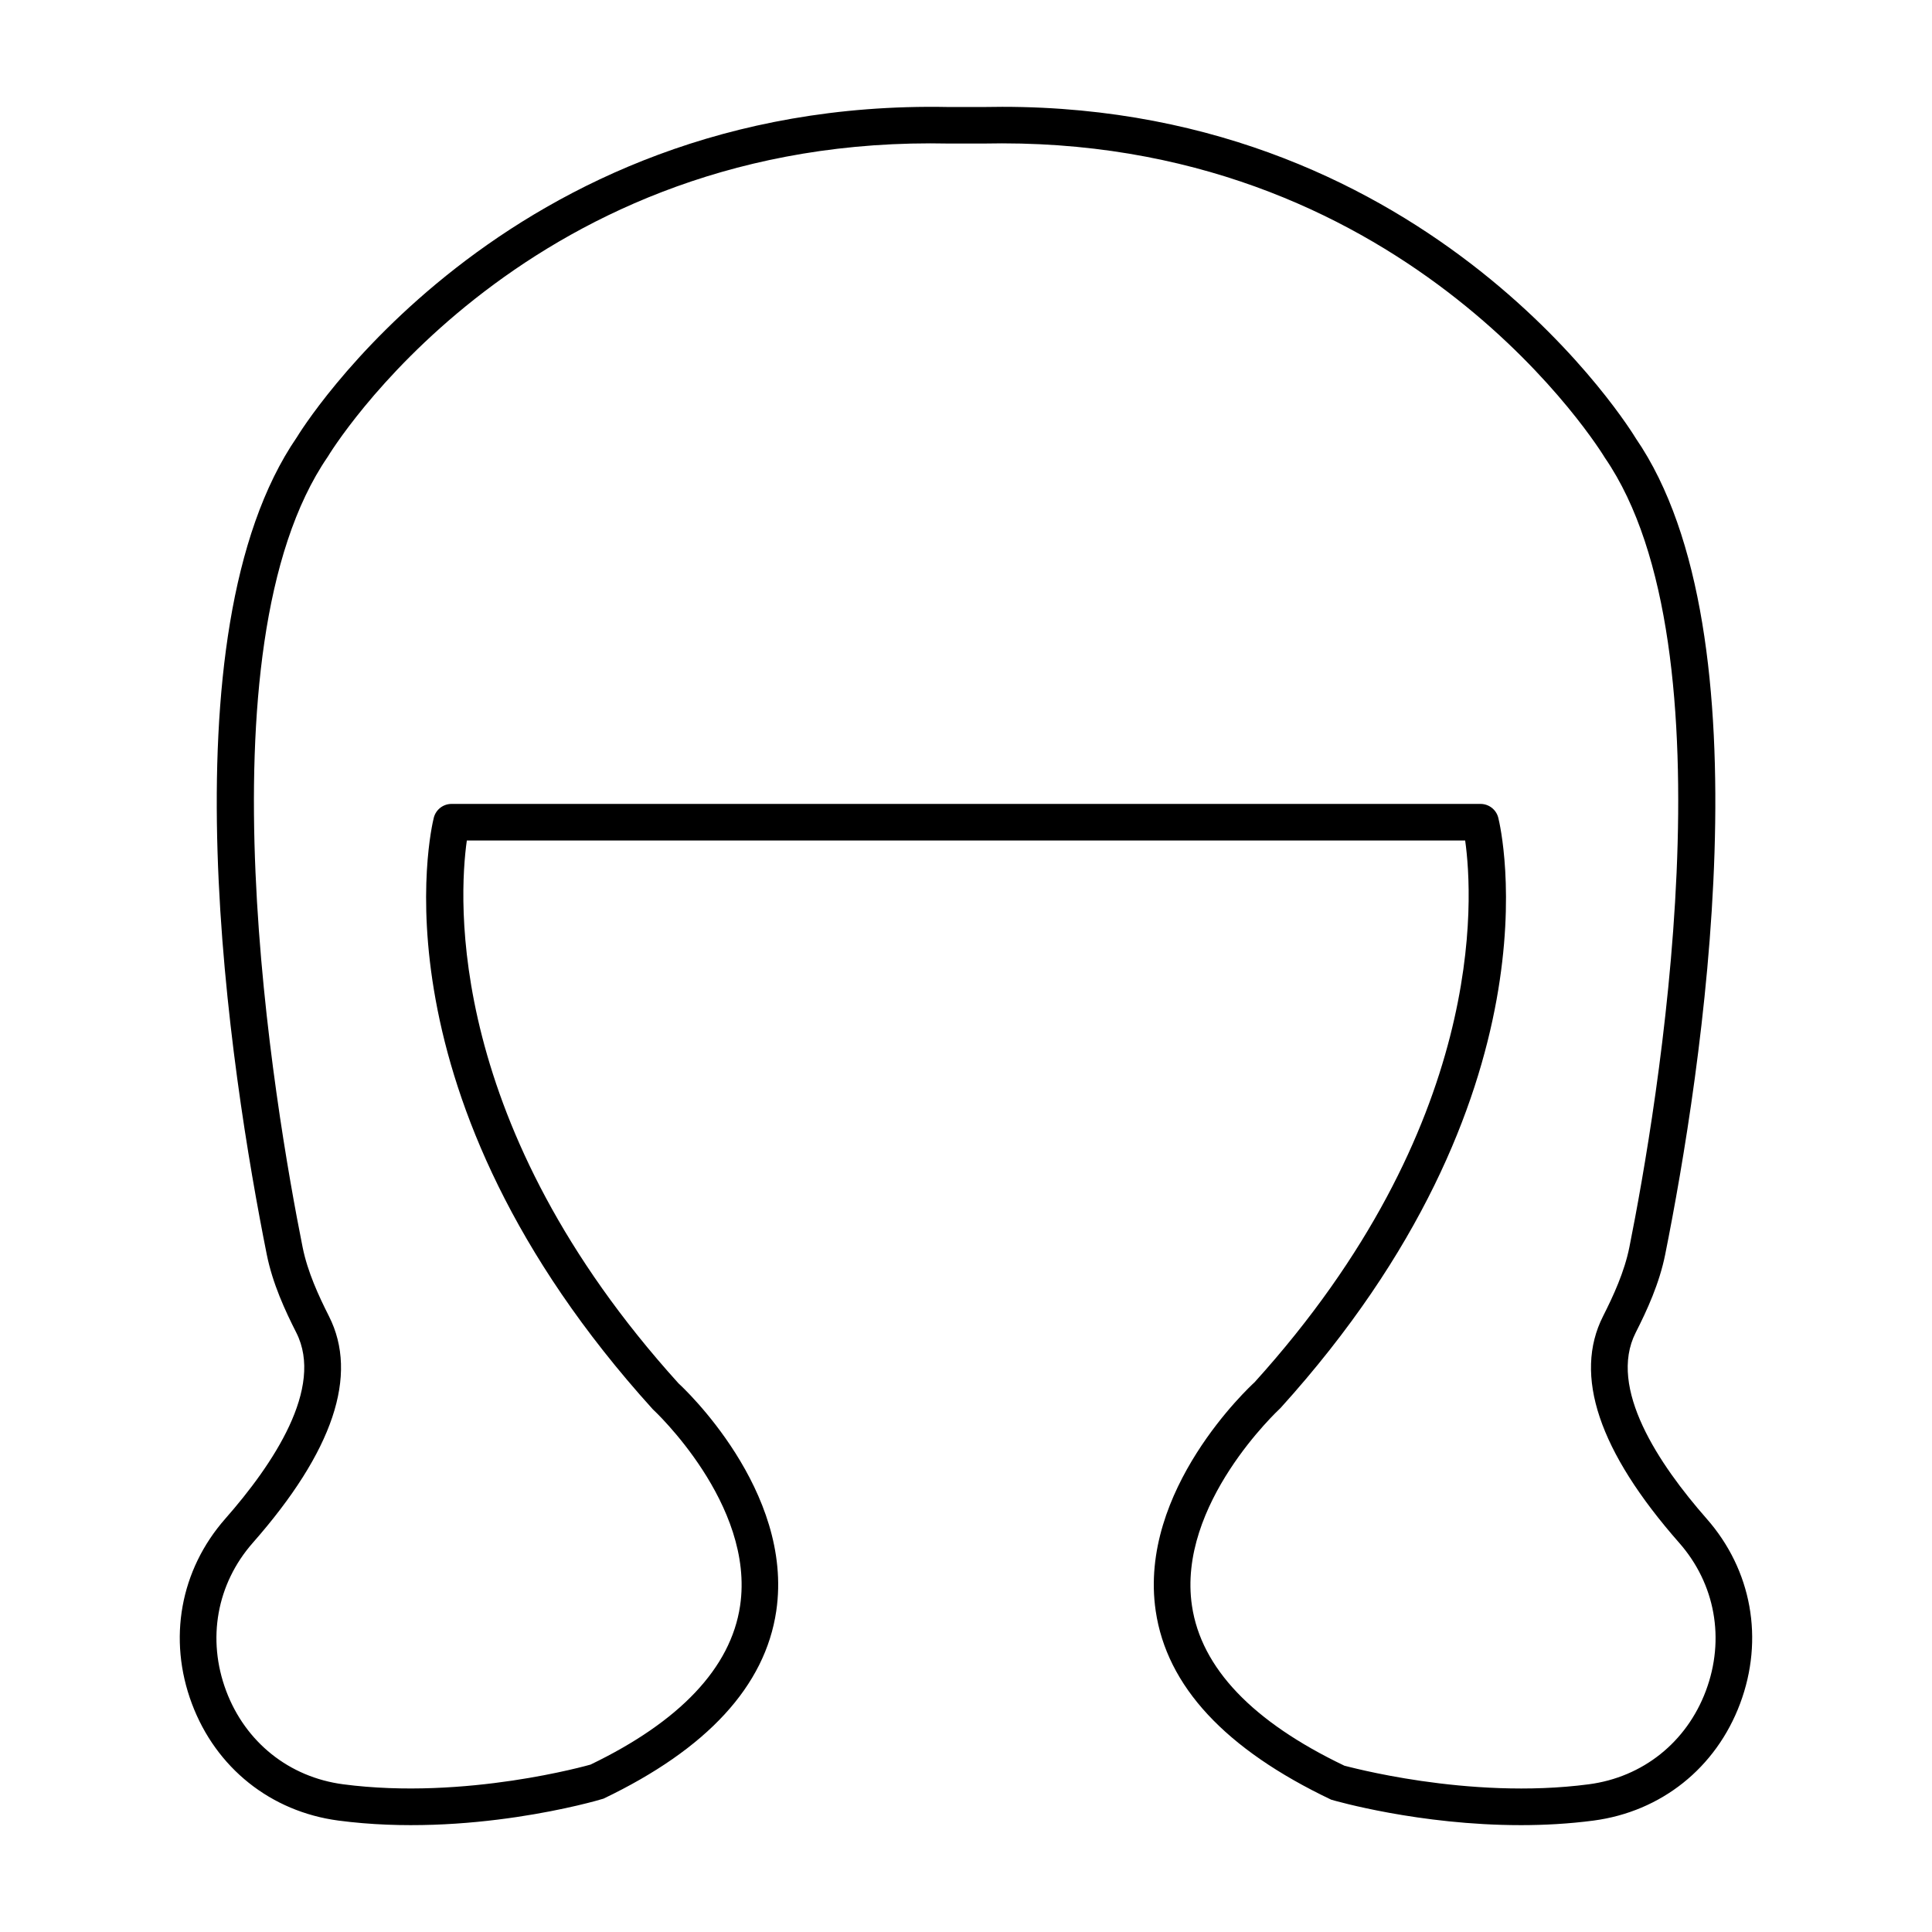 <?xml version="1.0" encoding="UTF-8"?>
<!-- Uploaded to: ICON Repo, www.iconrepo.com, Generator: ICON Repo Mixer Tools -->
<svg fill="#000000" width="800px" height="800px" version="1.1" viewBox="144 144 512 512" xmlns="http://www.w3.org/2000/svg">
 <path d="m546.96 627.68c-26.781 0-49.031-6.406-50.176-6.746-28.172-13.406-43.574-30.137-46.508-50.004-4.723-32 24.941-59.465 26.203-60.621 61.562-68.066 57.949-128.36 55.805-143.57l-264.57 0.004c-2.144 15.215-5.719 75.543 56.125 143.89 0.938 0.832 30.598 28.301 25.879 60.297-2.934 19.871-18.336 36.598-45.785 49.73-2.137 0.691-35.742 10.359-70.266 5.809-17.914-2.375-32.426-13.945-38.812-30.969-6.418-17.105-3.109-35.434 8.852-49.031 12.68-14.41 26.23-34.668 18.82-49.293-3.004-5.922-6.289-13.027-7.84-20.758-9.547-47.723-27.879-164.36 8-216.57 0.355-0.613 54.48-89.754 172.5-87.492h9.719c1.586-0.027 3.176-0.047 4.734-0.047 114.68 0 167.32 86.934 167.84 87.82 35.711 51.953 17.371 168.58 7.82 216.28-1.547 7.738-4.824 14.844-7.836 20.77-7.414 14.629 6.141 34.875 18.812 49.293 11.965 13.598 15.27 31.922 8.855 49.031-6.387 17.02-20.895 28.594-38.816 30.969-6.559 0.863-13.086 1.211-19.359 1.211zm-46.727-15.762c0.242 0 32.68 9.168 64.82 4.938 14.312-1.883 25.906-11.145 31.012-24.75 5.141-13.699 2.504-28.375-7.059-39.238-21.309-24.23-28.098-44.441-20.176-60.062 2.707-5.356 5.652-11.703 6.973-18.289 7.262-36.293 28.262-158.61-6.484-209.19-0.672-1.117-50.715-83.336-159.78-83.336-1.504 0-3.004 0.02-4.531 0.047h-9.914c-1.523-0.027-3.051-0.047-4.555-0.047-109.39 0-159.19 82.211-159.68 83.055-34.914 50.836-13.922 173.18-6.664 209.47 1.324 6.586 4.273 12.934 6.977 18.289 7.926 15.621 1.129 35.832-20.18 60.062-9.562 10.871-12.195 25.535-7.055 39.238 5.106 13.605 16.695 22.867 31.004 24.75 32.469 4.266 65.215-5.129 65.547-5.215 23.617-11.371 37.199-25.621 39.645-42.086 3.996-26.891-22.867-51.848-23.145-52.094-75.297-83.176-58.77-153.78-58.031-156.74 0.539-2.156 2.481-3.672 4.703-3.672h272.7c2.223 0 4.164 1.516 4.703 3.672 0.738 2.961 17.262 73.562-57.711 156.42-0.598 0.566-27.469 25.527-23.469 52.418 2.449 16.465 16.031 30.711 40.371 42.359l-0.012 0.004zm0.004 0h0.094z"/>
</svg>